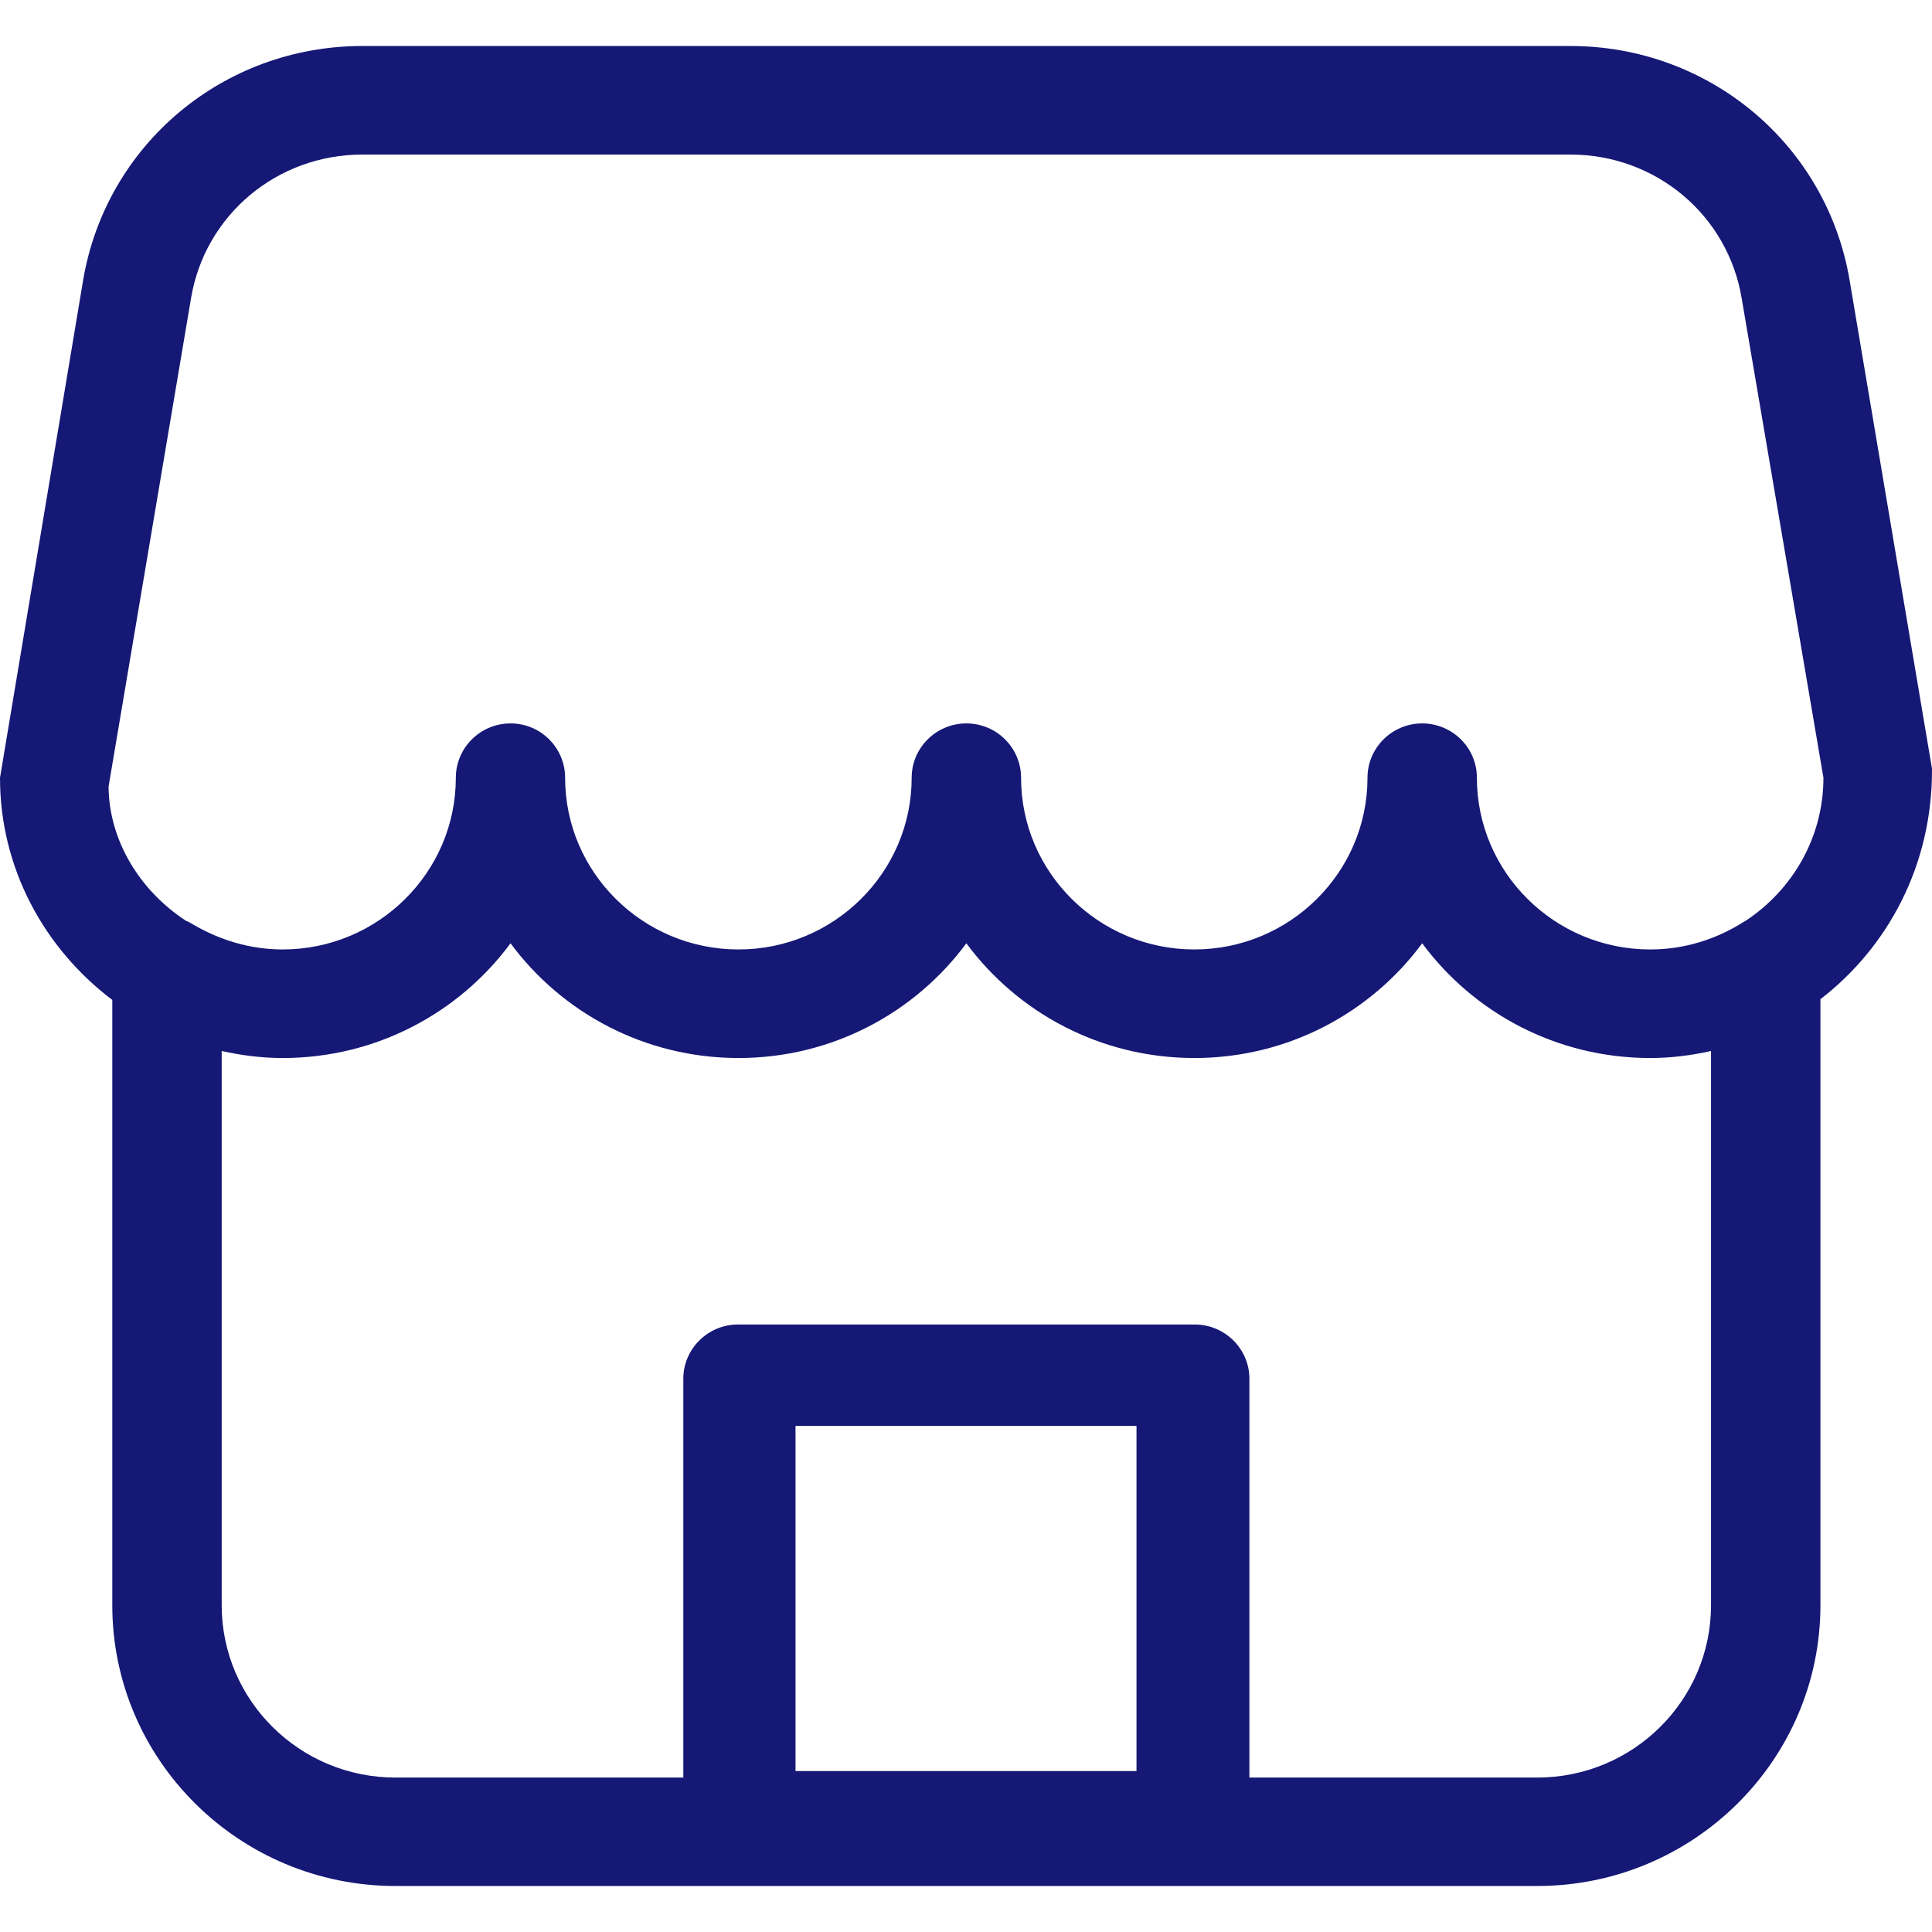 <svg width="16" height="16" viewBox="0 0 16 16" fill="none" xmlns="http://www.w3.org/2000/svg">
<path d="M13.005 0.381C14.157 0.381 15.129 1.198 15.318 2.323L16 6.366C16.004 7.163 15.636 7.843 15.076 8.275V13.294C15.076 14.576 14.024 15.619 12.731 15.619H3.275C1.982 15.619 0.93 14.576 0.93 13.294V8.281C0.369 7.857 0 7.194 0 6.441L0.688 2.323C0.877 1.198 1.849 0.381 3.001 0.381H13.005ZM11.778 7.812C11.352 8.388 10.665 8.762 9.891 8.762C9.116 8.762 8.429 8.388 8.003 7.812C7.577 8.388 6.89 8.762 6.116 8.762C5.341 8.762 4.654 8.388 4.228 7.812C3.802 8.388 3.115 8.762 2.341 8.762C2.167 8.762 1.999 8.74 1.836 8.704V13.294C1.836 14.081 2.481 14.721 3.275 14.721H5.659V11.418C5.659 11.171 5.862 10.969 6.112 10.969H9.894C10.144 10.969 10.347 11.171 10.347 11.418V14.721H12.731C13.525 14.721 14.17 14.081 14.17 13.294V8.704C14.007 8.74 13.84 8.762 13.666 8.762C12.891 8.762 12.204 8.388 11.778 7.812ZM9.412 11.809H6.588V14.667H9.412V11.809ZM13.005 1.28H3.001C2.294 1.28 1.697 1.78 1.582 2.47L0.899 6.515C0.903 6.96 1.157 7.376 1.541 7.626C1.563 7.634 1.581 7.646 1.601 7.657C1.818 7.784 2.07 7.863 2.341 7.863C3.131 7.863 3.775 7.225 3.775 6.441C3.775 6.193 3.978 5.991 4.228 5.991C4.478 5.991 4.68 6.193 4.68 6.441C4.68 7.225 5.324 7.863 6.116 7.863C6.906 7.863 7.55 7.225 7.55 6.441C7.55 6.193 7.753 5.991 8.003 5.991C8.253 5.991 8.456 6.193 8.456 6.441C8.456 7.225 9.1 7.863 9.891 7.863C10.681 7.863 11.325 7.225 11.325 6.441C11.325 6.193 11.528 5.991 11.778 5.991C12.028 5.991 12.231 6.193 12.231 6.441C12.231 7.225 12.875 7.863 13.666 7.863C13.948 7.863 14.208 7.78 14.43 7.641C14.438 7.636 14.444 7.631 14.453 7.628C14.842 7.373 15.101 6.937 15.101 6.441L14.424 2.471C14.309 1.78 13.712 1.28 13.005 1.28Z" fill="#151875"/>
</svg>
